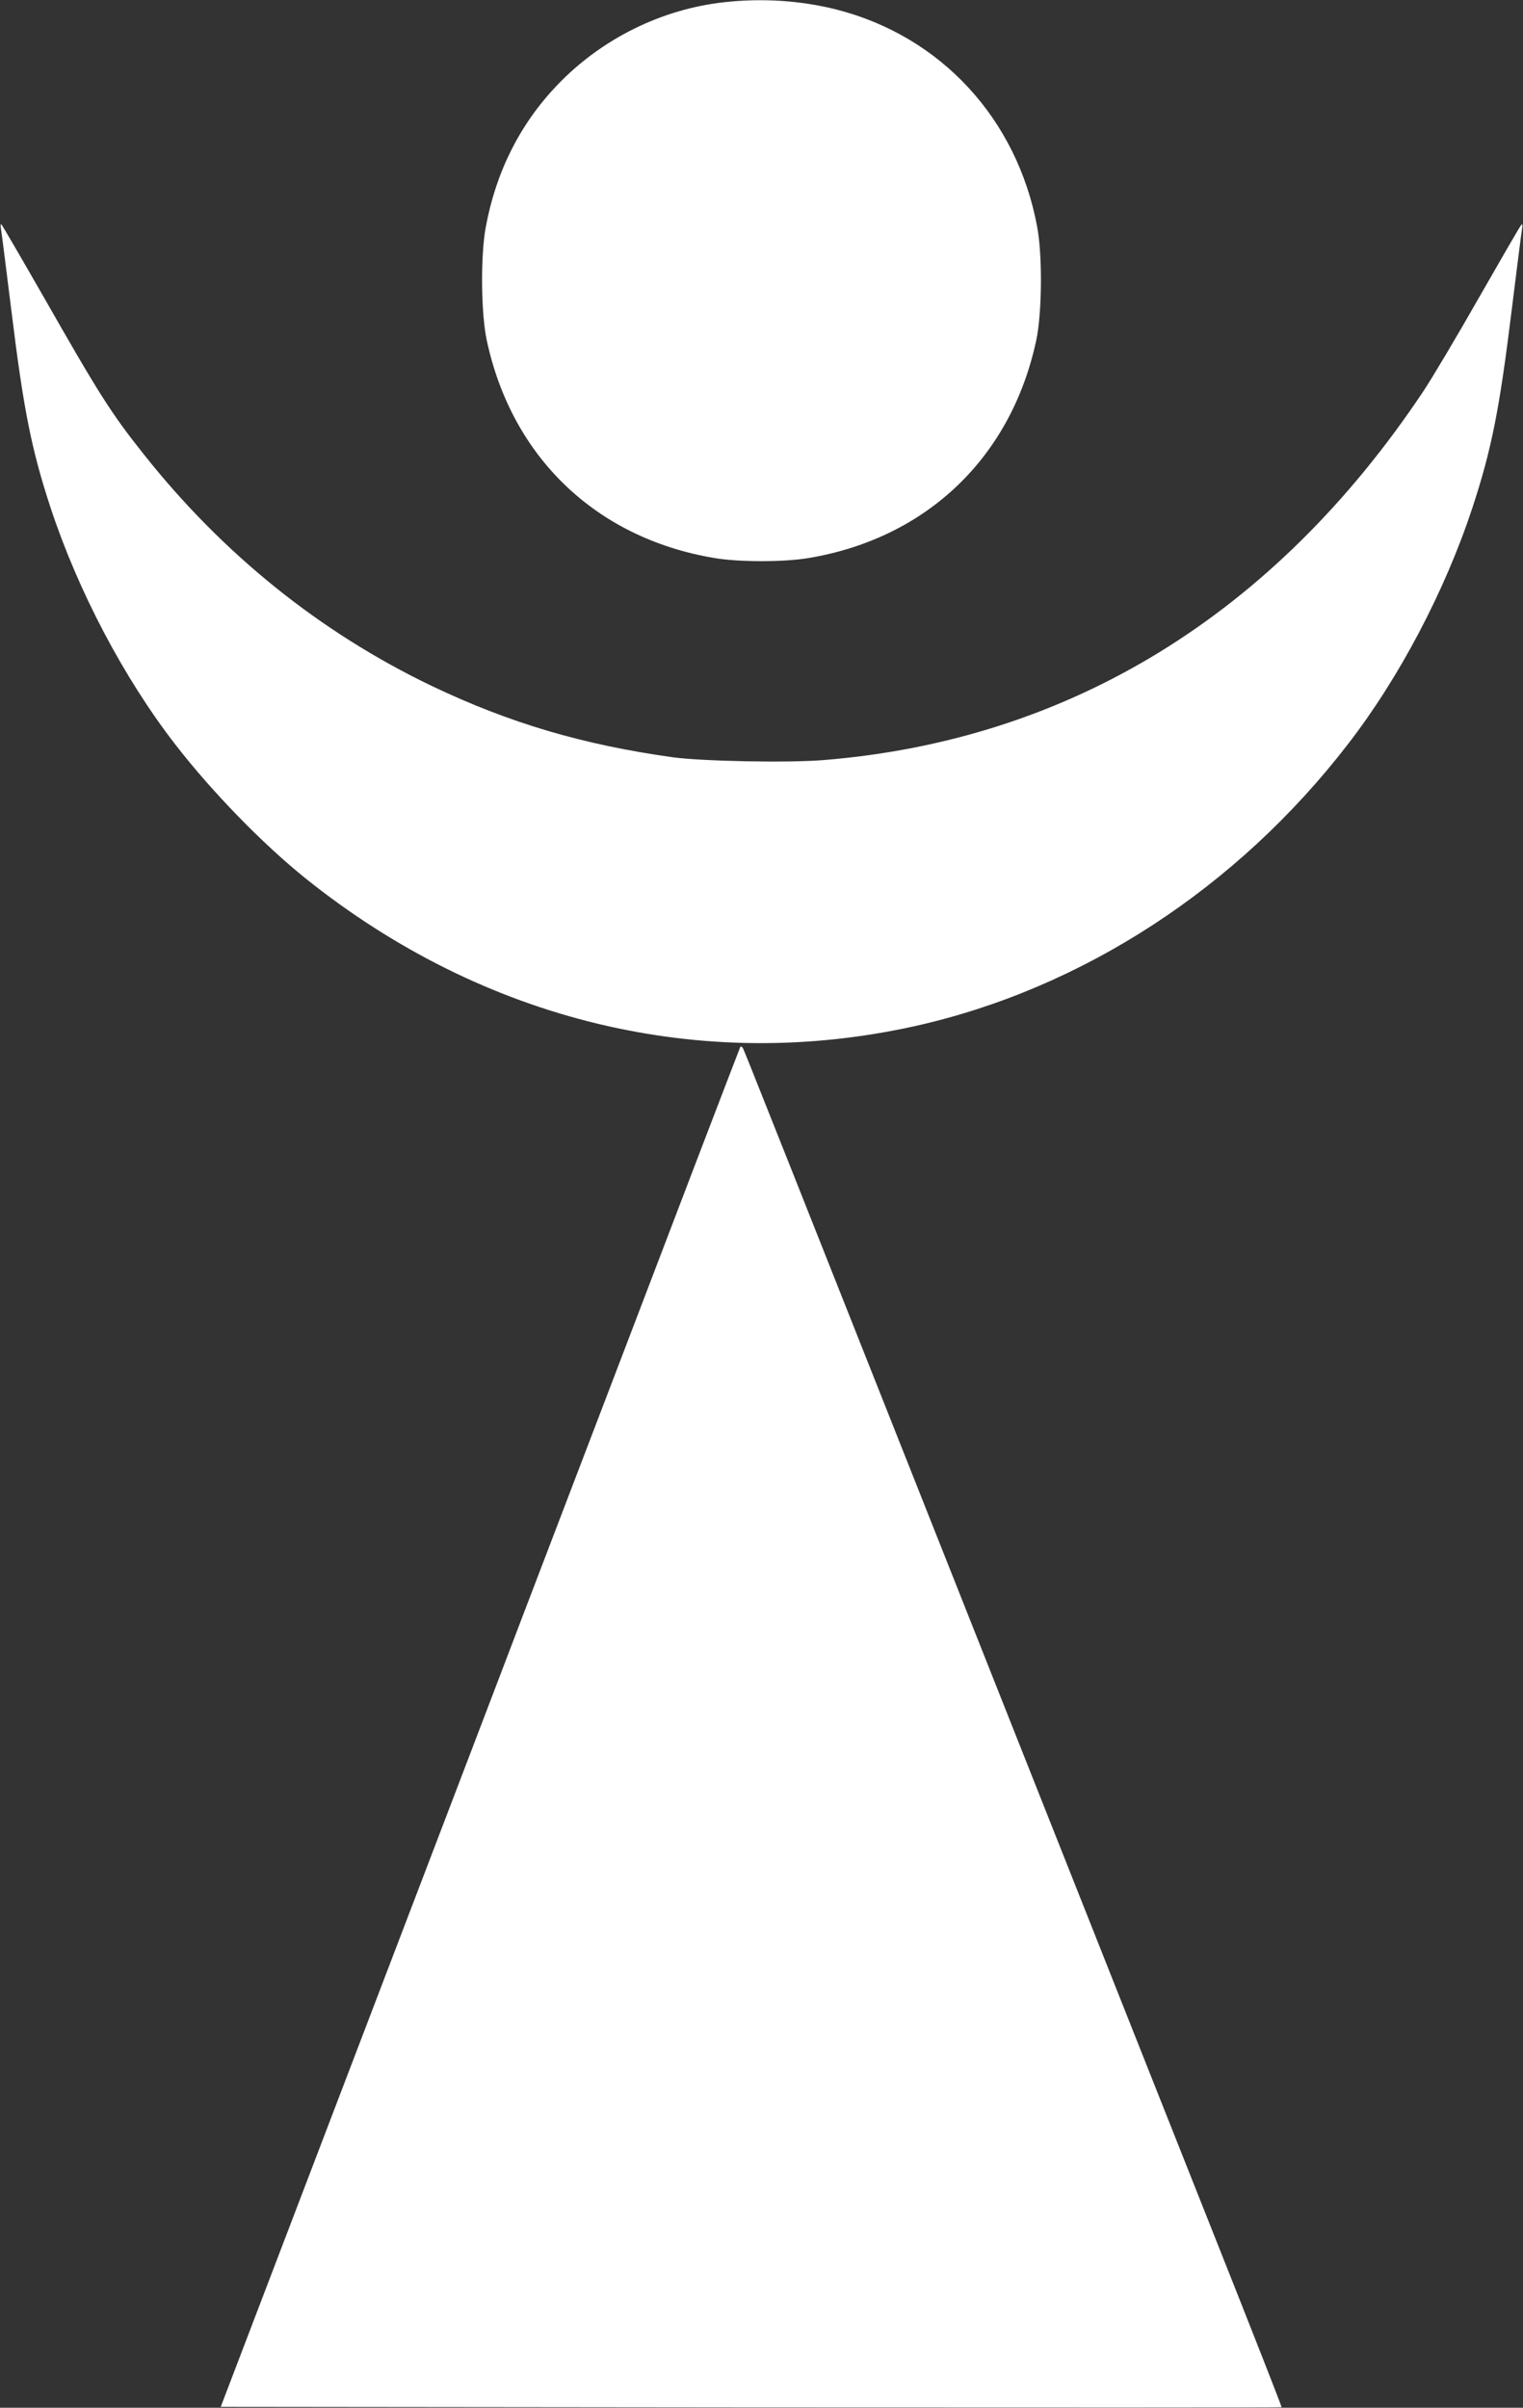 <?xml version="1.0" standalone="no"?>
<!DOCTYPE svg PUBLIC "-//W3C//DTD SVG 20010904//EN"
 "http://www.w3.org/TR/2001/REC-SVG-20010904/DTD/svg10.dtd">
<svg version="1.0" xmlns="http://www.w3.org/2000/svg"
 width="810pt" height="1280pt" viewBox="0 0 810 1280"
 preserveAspectRatio="xMidYMid meet">
<rect x="0" y="0" width="810" height="1280" fill="#333333" stroke="none"/>
<g transform="translate(0,1280) scale(0.1,-0.1)"
fill="#ffffff" stroke="none">
<path d="M3850 12788 c-333 -37 -652 -195 -887 -441 -197 -206 -325 -460 -379
-752 -29 -152 -26 -462 5 -605 133 -621 581 -1050 1207 -1156 132 -23 376 -23
508 0 626 106 1074 535 1207 1156 31 143 34 453 5 605 -107 574 -512 1012
-1066 1154 -190 48 -395 62 -600 39z"/>
<path d="M5 11585 c3 -17 28 -214 56 -440 64 -521 106 -734 208 -1044 145
-440 388 -903 662 -1257 194 -251 465 -530 697 -716 945 -756 2103 -1036 3242
-782 888 199 1710 734 2299 1498 274 354 517 817 662 1257 102 310 144 523
208 1044 28 226 53 423 56 440 3 19 2 26 -4 20 -6 -6 -106 -179 -224 -385
-117 -206 -251 -431 -297 -500 -792 -1187 -1883 -1856 -3194 -1961 -190 -15
-638 -6 -796 15 -481 67 -870 182 -1285 380 -592 284 -1111 701 -1532 1233
-172 216 -238 321 -530 833 -118 206 -219 379 -224 385 -6 6 -7 -1 -4 -20z"/>
<path d="M3937 7234 c-2 -5 -107 -277 -232 -604 -247 -647 -405 -1061 -919
-2405 -184 -484 -623 -1631 -974 -2550 l-638 -1670 2820 -3 c1551 -1 2821 -1
2822 1 2 2 -160 414 -360 917 -200 503 -596 1502 -881 2220 -1524 3842 -1615
4072 -1624 4088 -5 8 -11 11 -14 6z"/>
</g>
</svg>
